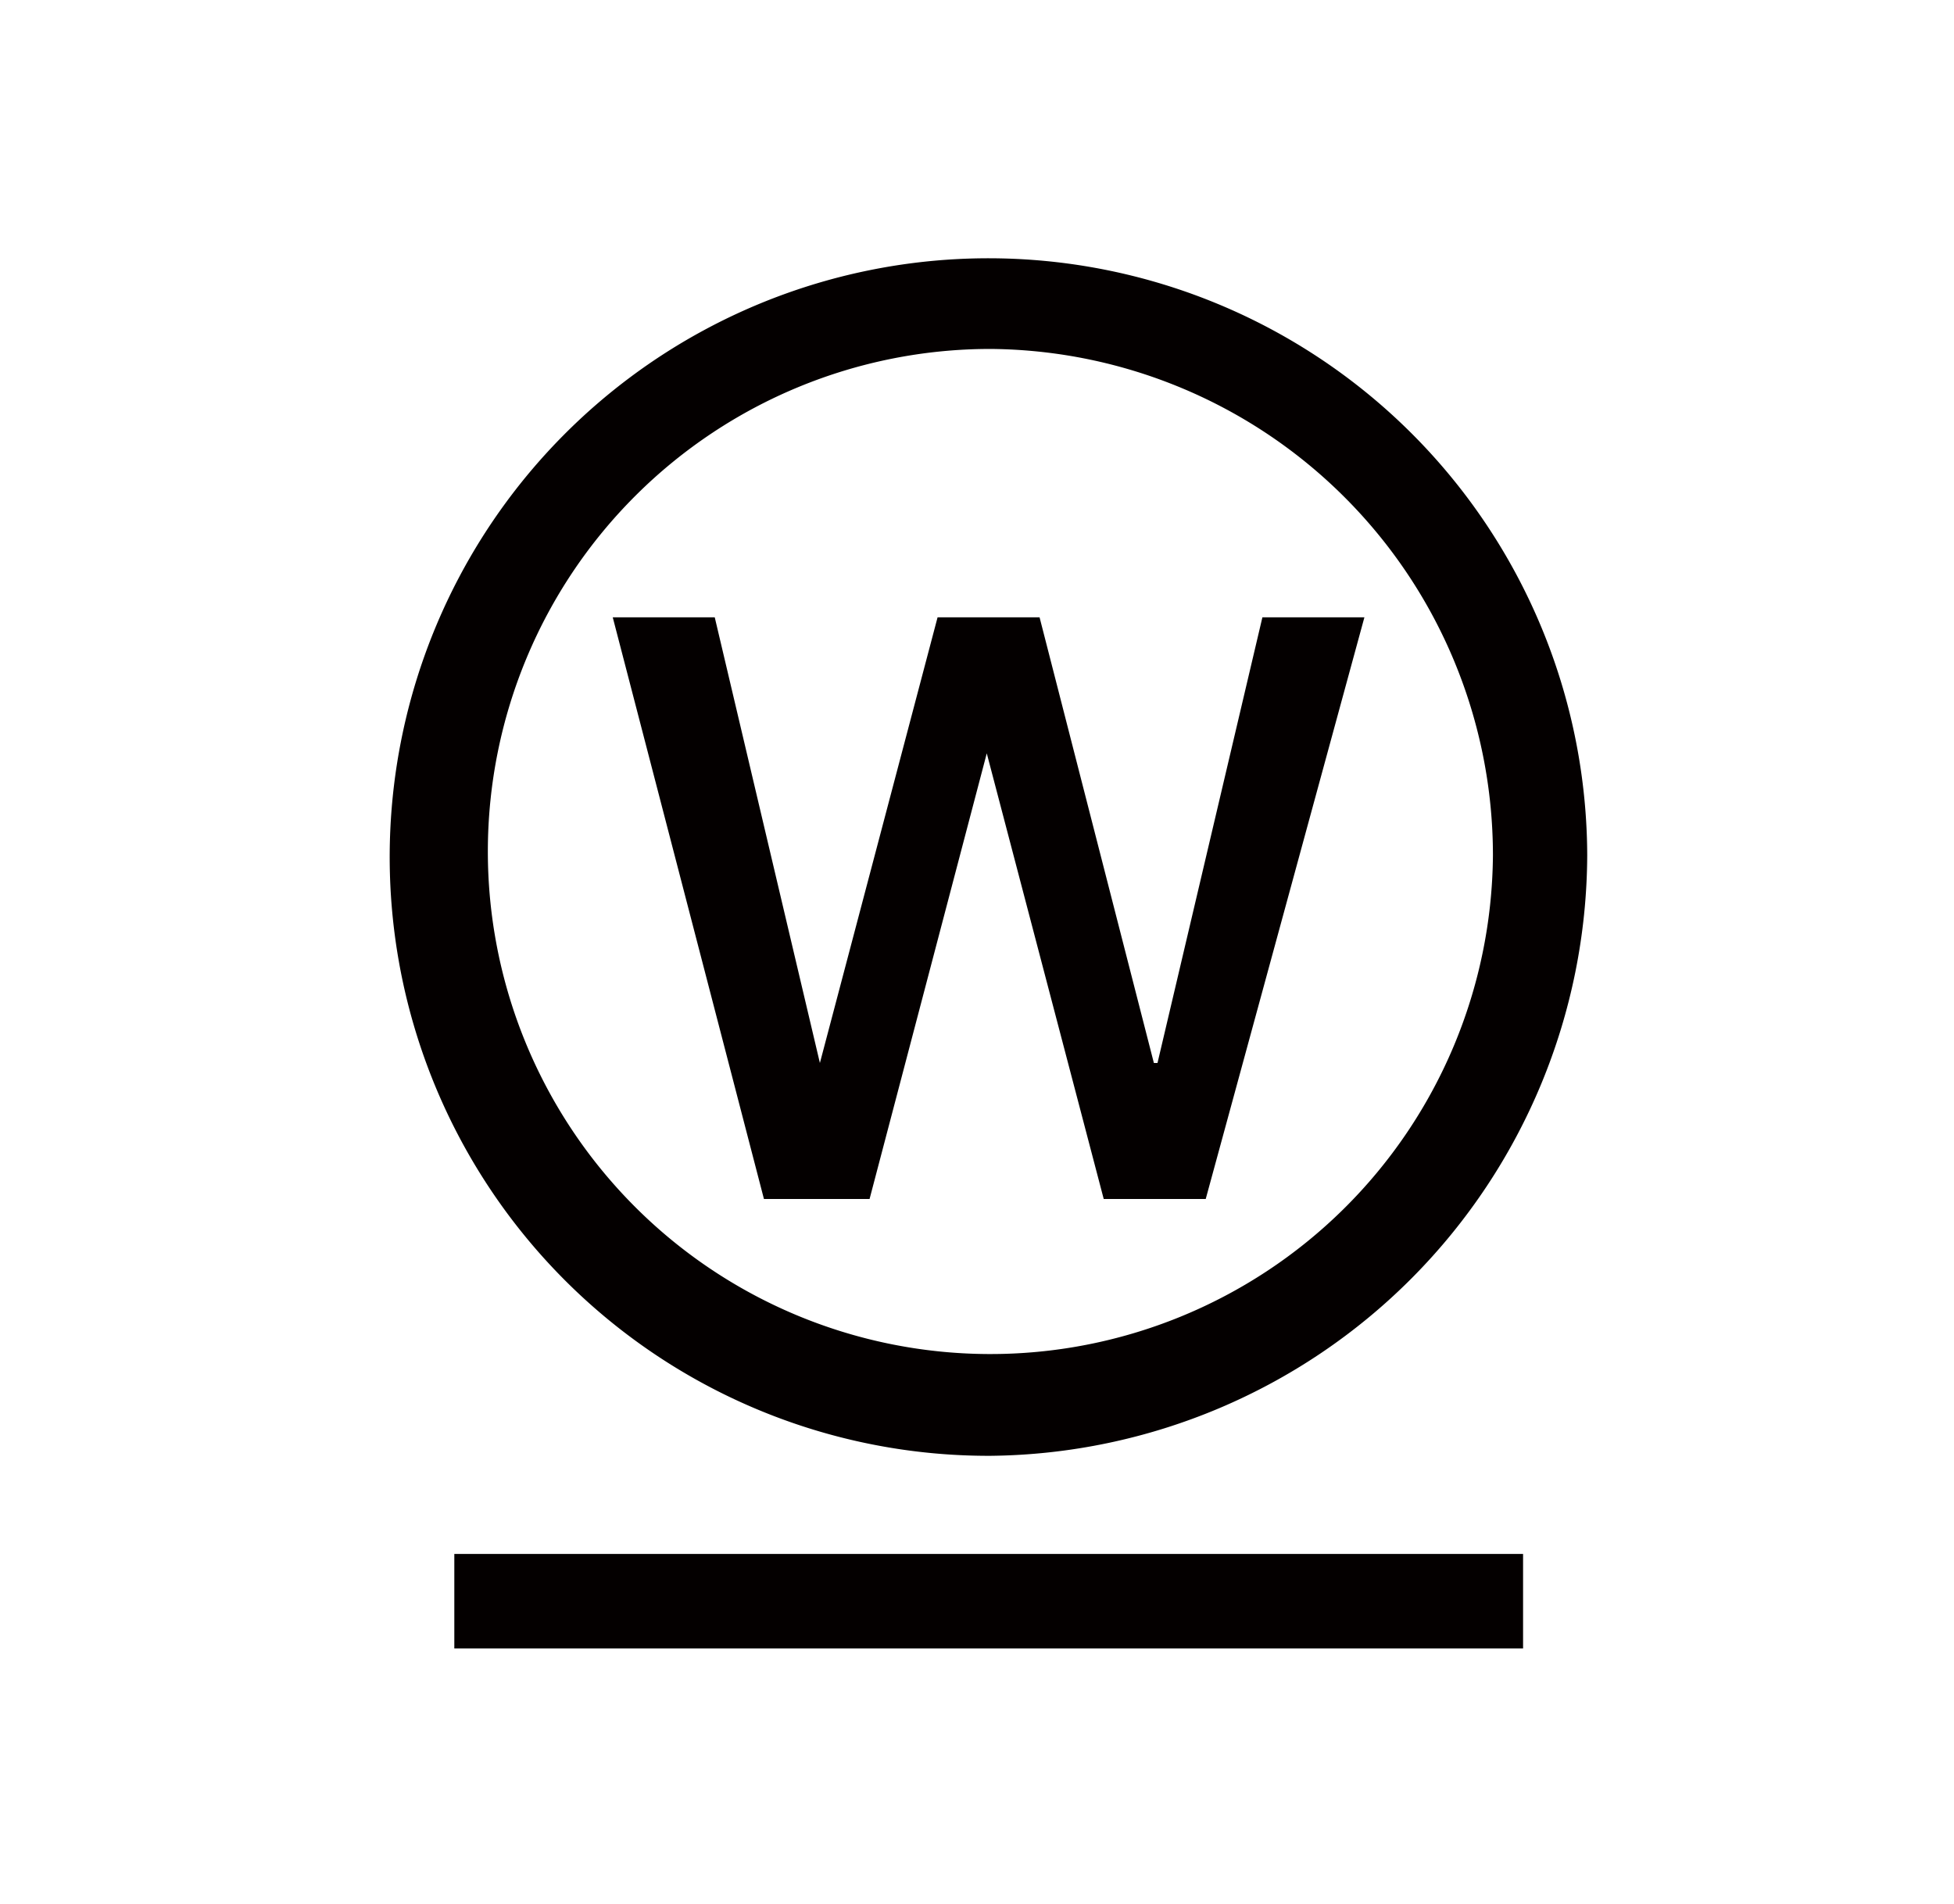 <svg xmlns="http://www.w3.org/2000/svg" viewBox="0 0 81.03 78.94"><defs><style>.cls-1{fill:#fff;}.cls-2{fill:#040000;}</style></defs><title>sentaku-39</title><g id="レイヤー_2" data-name="レイヤー 2"><g id="レイヤー_4" data-name="レイヤー 4"><g id="sentaku-39"><rect class="cls-1" width="81.03" height="78.94"/><path class="cls-2" d="M63.16,64.44H18.84v3.92H63.16V64.44M56.58,25.6H52.35L48,44.08h-.15L43.11,25.6H38.88L34,44.08,29.64,25.6H25.41l6.27,24.12h4.38l4.86-18.48,4.85,18.48H50Zm5.33,9.87a20.84,20.84,0,1,1-20.83-21A21,21,0,0,1,61.91,35.47Zm3.91,0a24.83,24.83,0,1,0-24.74,24.9A25,25,0,0,0,65.82,35.47Z"/></g></g></g></svg>
